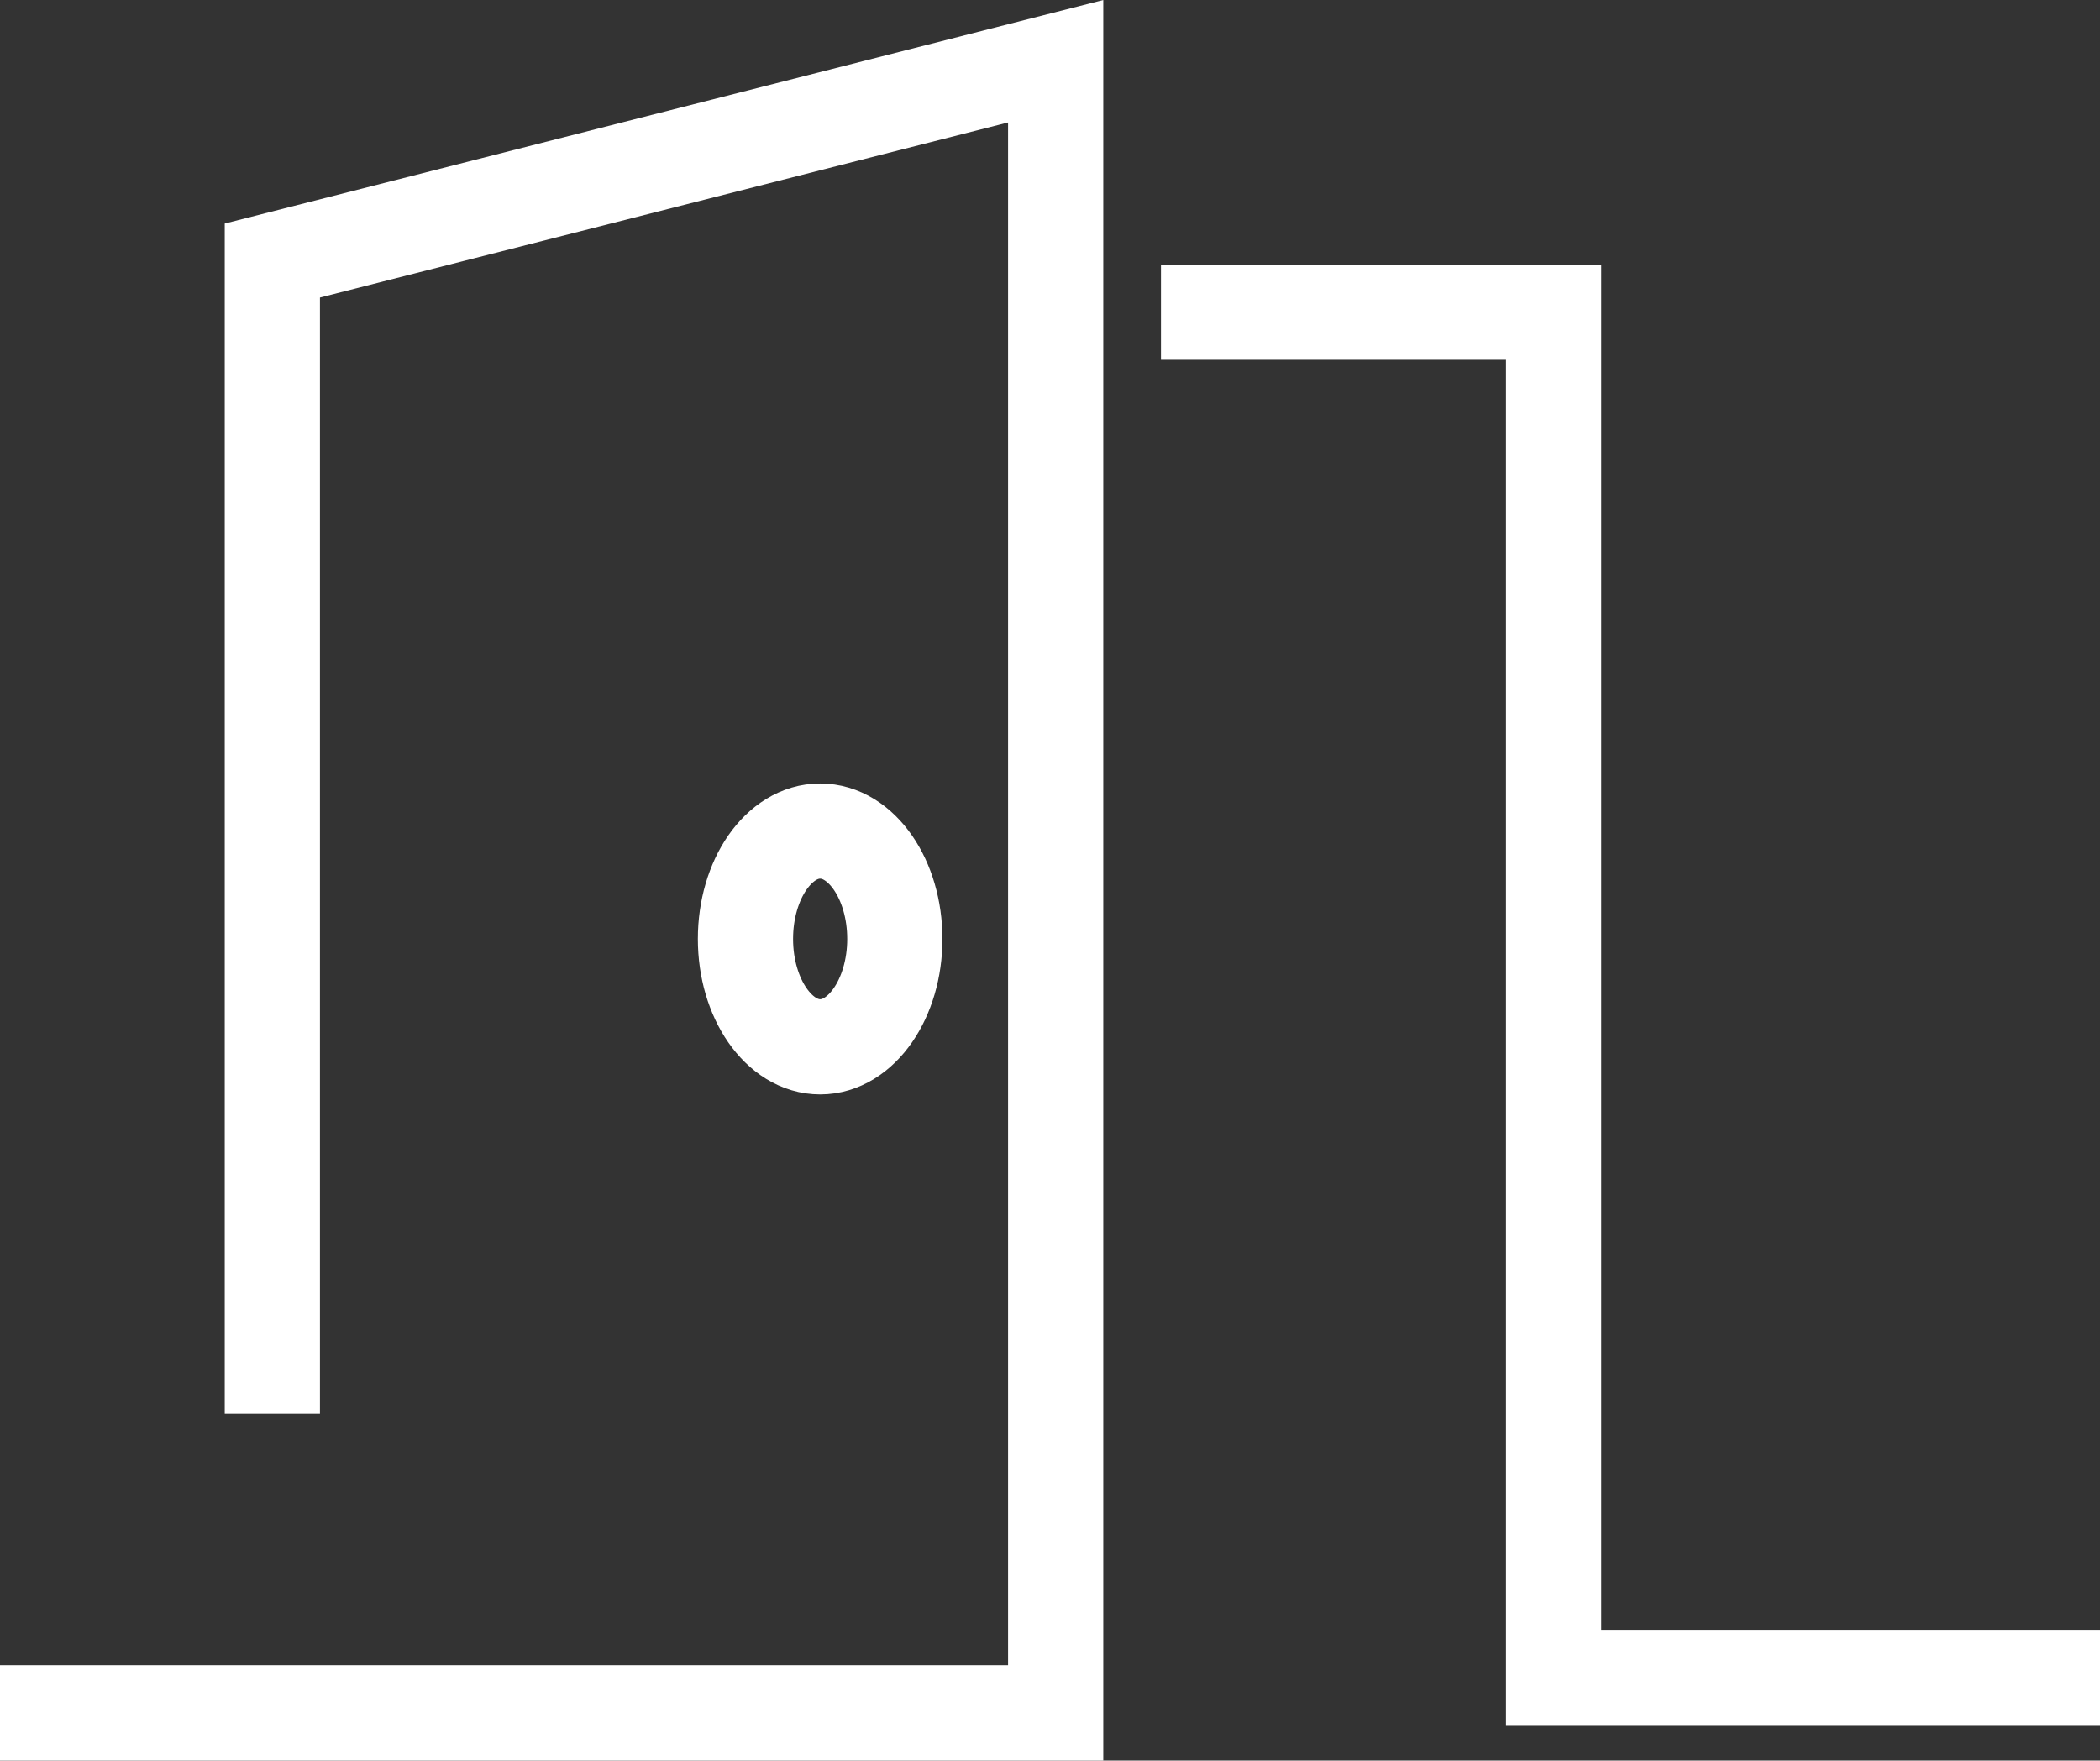 <svg xmlns="http://www.w3.org/2000/svg" width="66.166" height="55.488" viewBox="0 0 66.166 55.488">
  <rect x="0" y="0" width="66.166" height="55.488" fill="#333333" stroke="none"/>
  <g id="グループ_2030" data-name="グループ 2030" transform="translate(16625.464 12207.334)">
    <path id="パス_1122" data-name="パス 1122" d="M24.919,393.277H58.181V341.219L33.5,347.5v36.349" transform="translate(-16650.383 -12546.623)" fill="none" stroke="#fff" stroke-miterlimit="10" stroke-width="3"/>
    <path id="パス_1123" data-name="パス 1123" d="M41.438,344.791H53.809v43.035H71.024" transform="translate(-16630.322 -12542.286)" fill="none" stroke="#fff" stroke-miterlimit="10" stroke-width="3"/>
    <path id="パス_1124" data-name="パス 1124" d="M40.232,355.574c0,1.876-1.056,3.4-2.352,3.4s-2.354-1.521-2.354-3.4,1.054-3.4,2.354-3.4S40.232,353.7,40.232,355.574Z" transform="translate(-16637.502 -12533.316)" fill="none" stroke="#fff" stroke-miterlimit="10" stroke-width="3"/>
  </g>
</svg>
